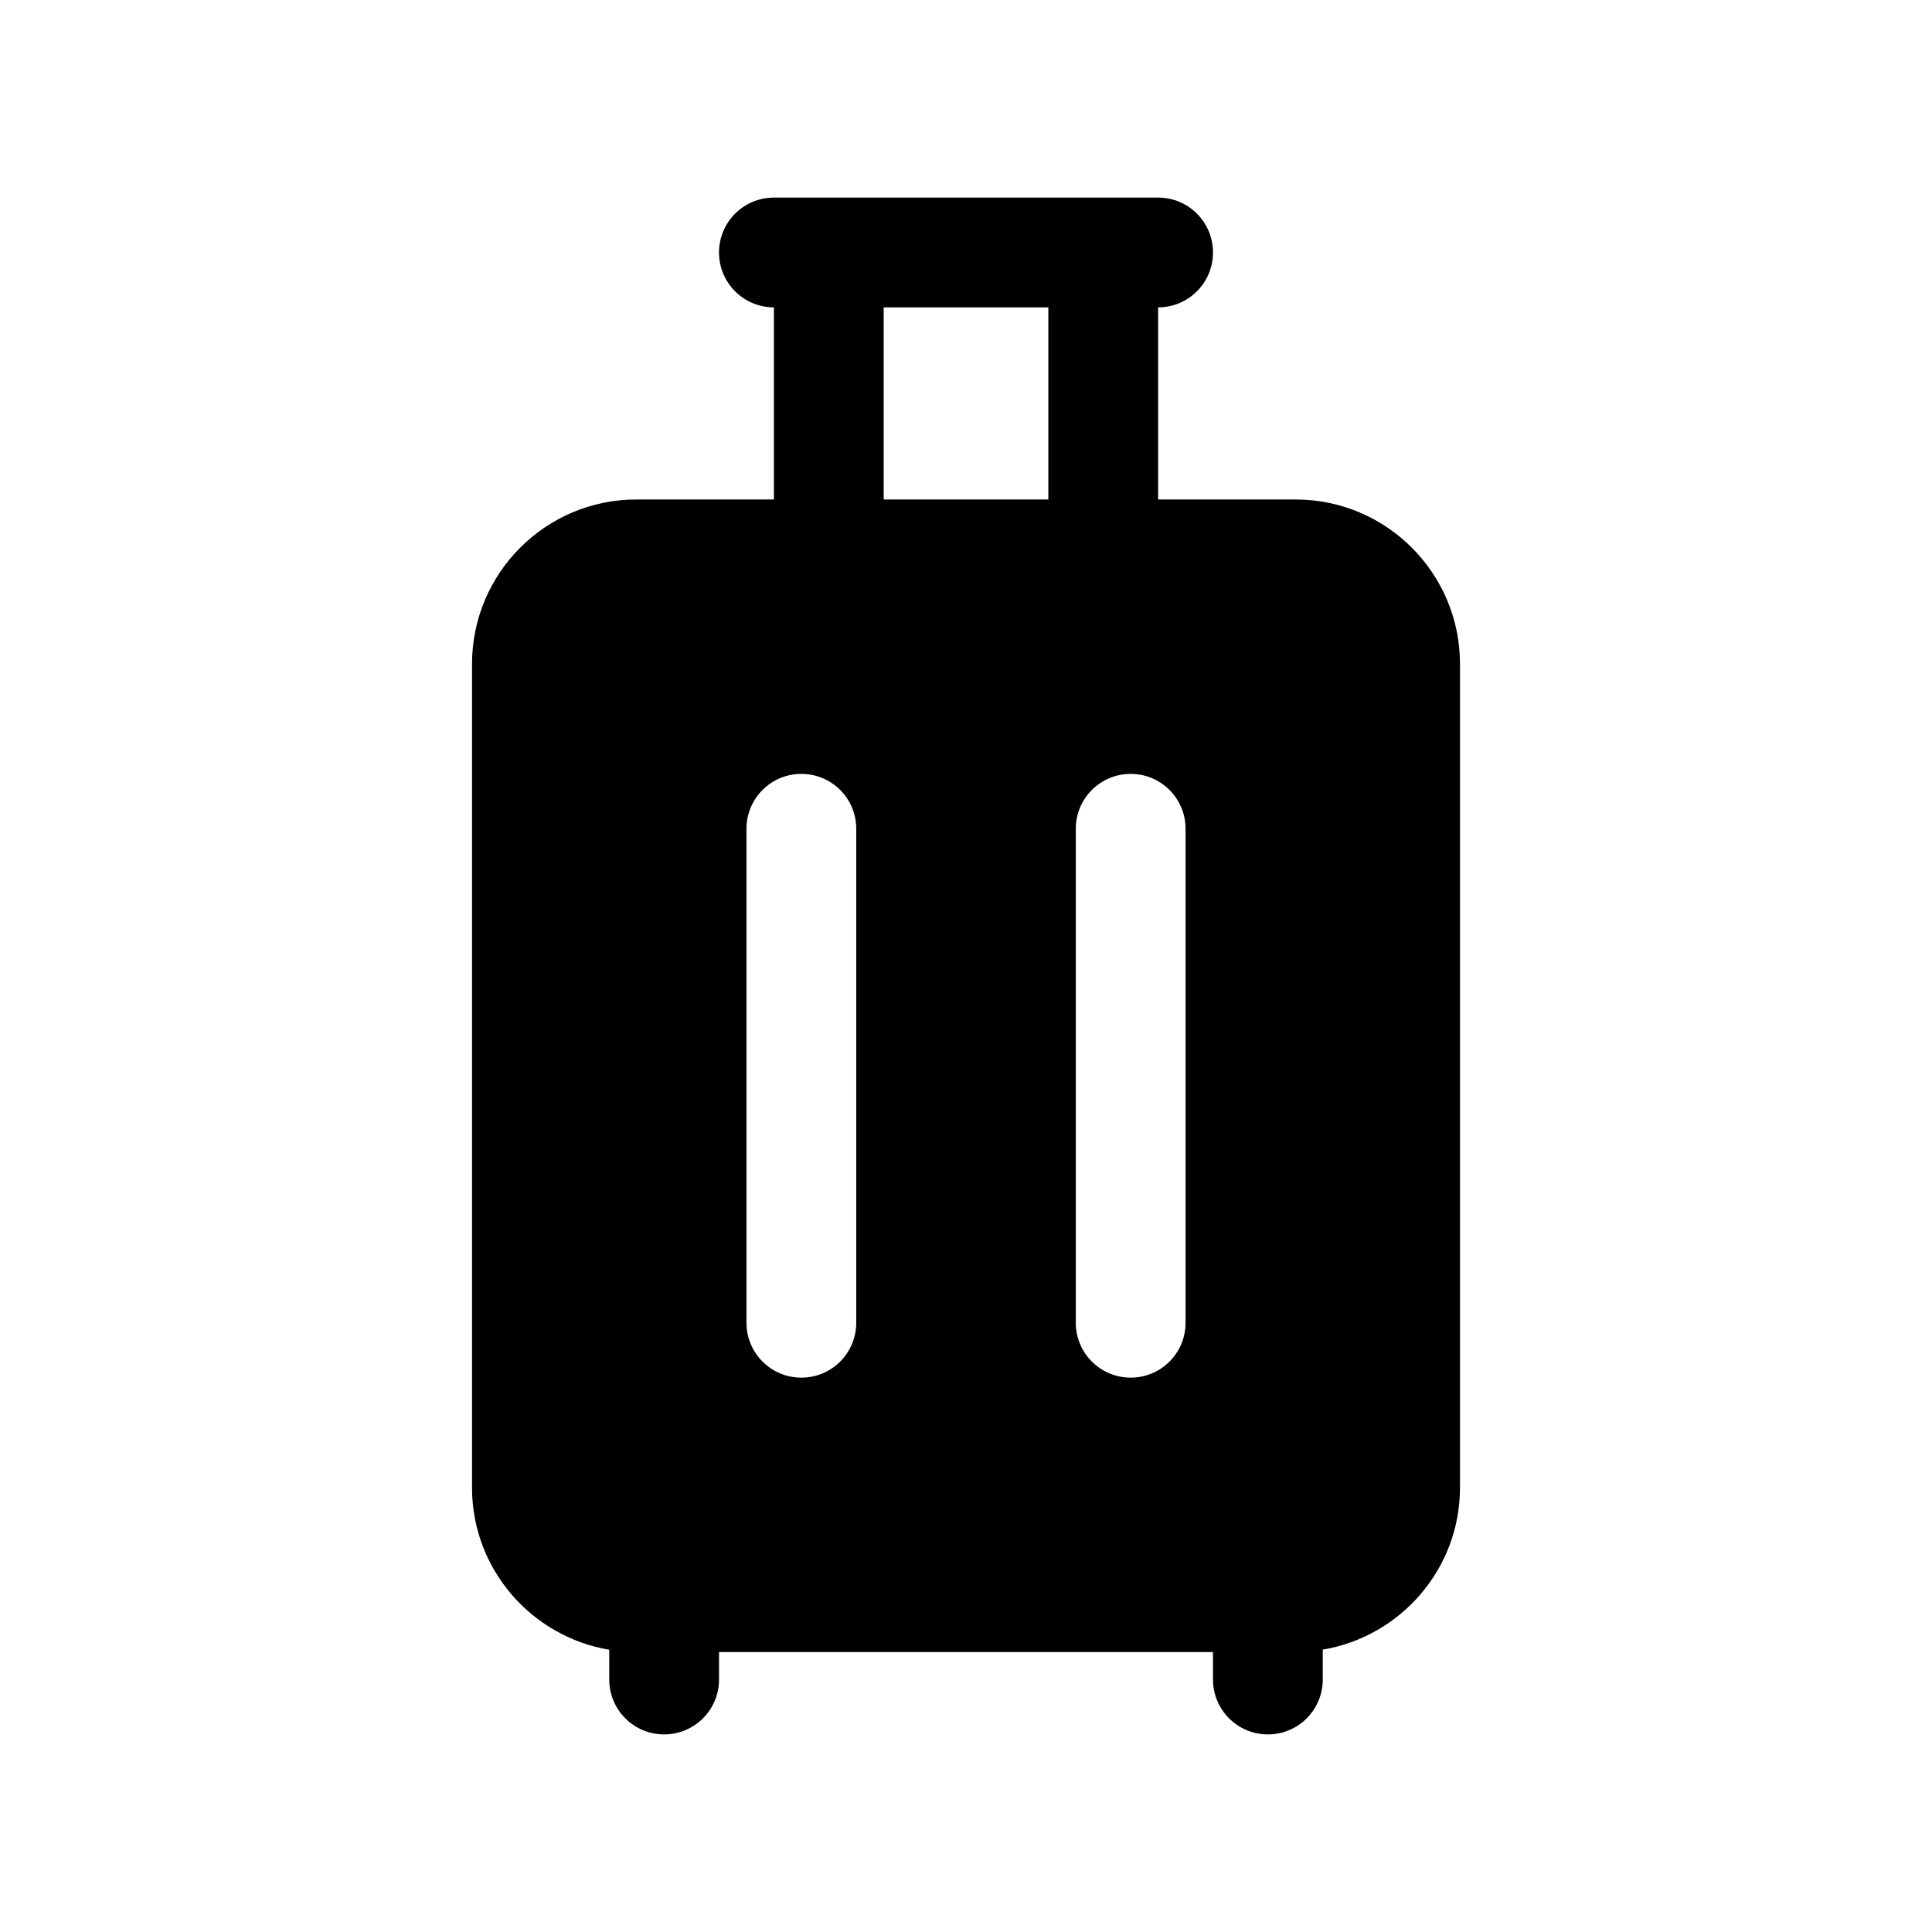 <svg xmlns="http://www.w3.org/2000/svg" version="1.1" viewBox="-5.0 -5.0 110.0 110.0">
 <path d="m68.766 23.438h-7.828v-10.938c1.727 0 3.125-1.398 3.125-3.125s-1.398-3.125-3.125-3.125h-21.875c-1.727 0-3.125 1.398-3.125 3.125s1.398 3.125 3.125 3.125v10.938h-7.828c-5.164 0-9.359 4.195-9.359 9.359v46.914c0 4.633 3.391 8.477 7.812 9.219v1.695c0 1.727 1.398 3.125 3.125 3.125s3.125-1.398 3.125-3.125v-1.562h28.125v1.562c0 1.727 1.398 3.125 3.125 3.125s3.125-1.398 3.125-3.125v-1.703c4.422-0.742 7.812-4.586 7.812-9.219v-46.906c0-5.164-4.195-9.359-9.359-9.359zm-23.453-10.938h9.375v10.938h-9.375zm-1.562 57.812c0 1.727-1.398 3.125-3.125 3.125s-3.125-1.398-3.125-3.125v-28.125c0-1.727 1.398-3.125 3.125-3.125s3.125 1.398 3.125 3.125zm18.75 0c0 1.727-1.398 3.125-3.125 3.125s-3.125-1.398-3.125-3.125v-28.125c0-1.727 1.398-3.125 3.125-3.125s3.125 1.398 3.125 3.125z"/>
</svg>